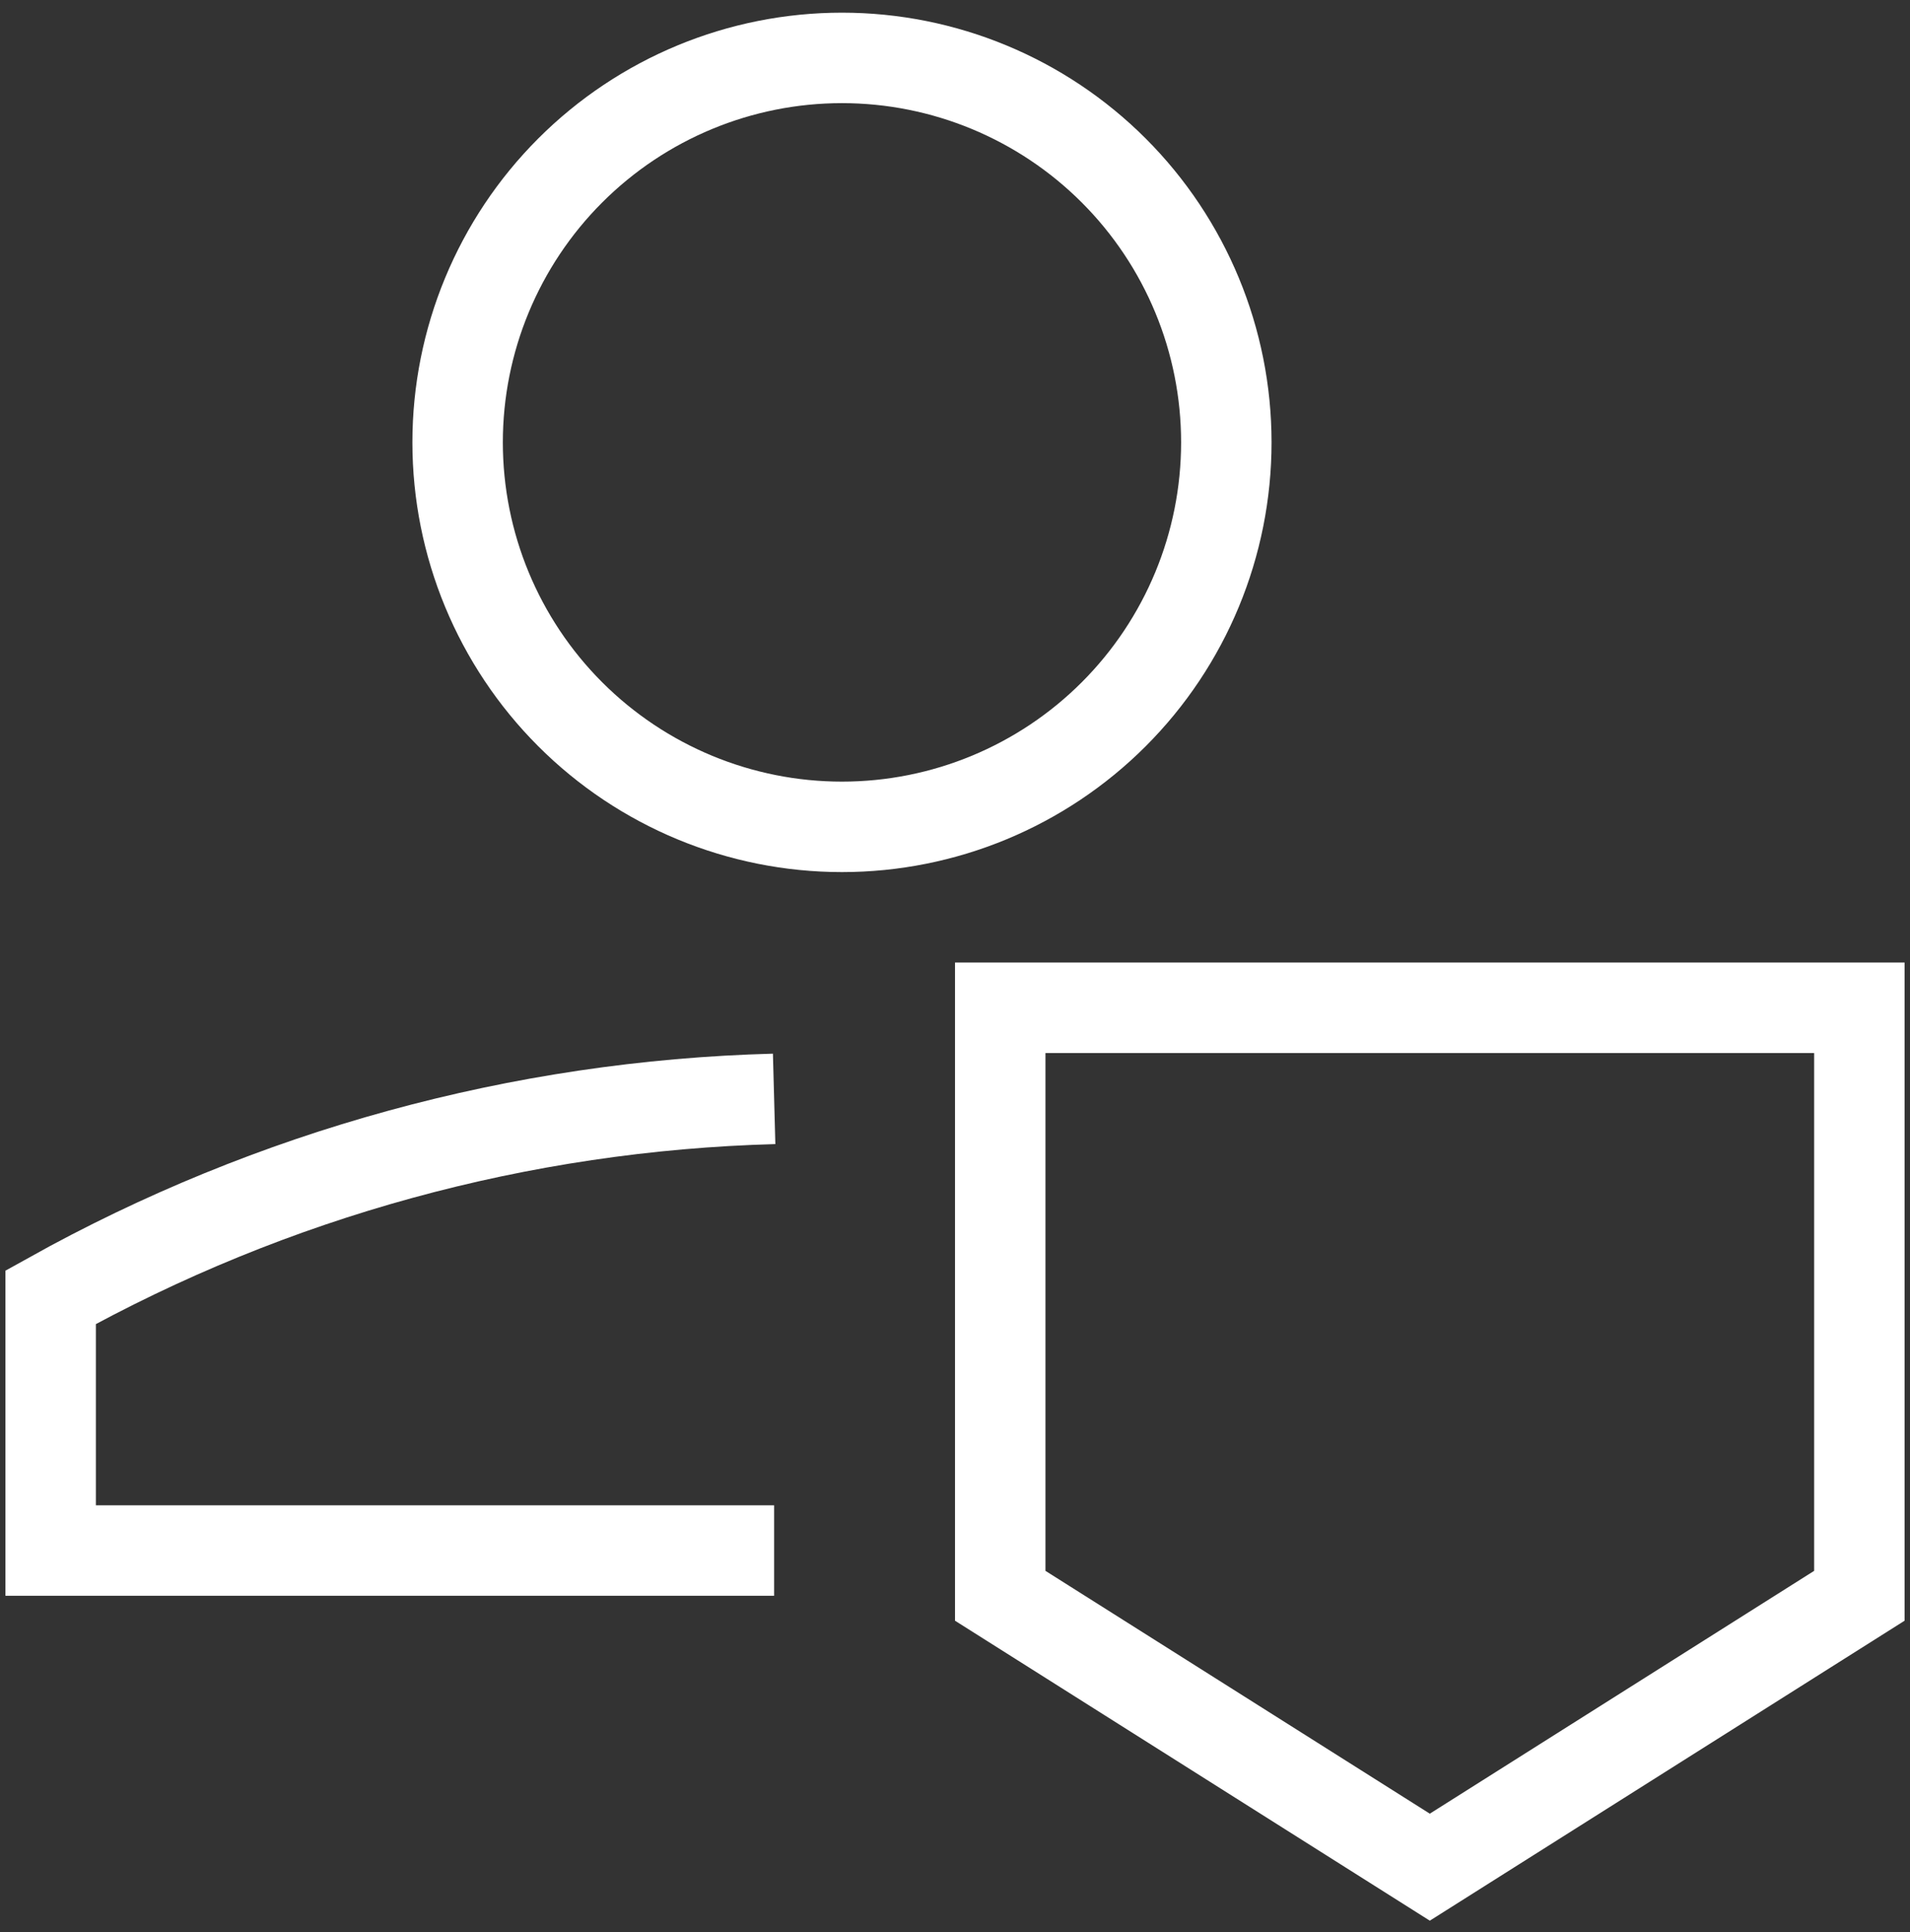 <svg width="88" height="89" viewBox="0 0 88 89" fill="none" xmlns="http://www.w3.org/2000/svg">
<rect x="0" y="0" width="88" height="89" fill="#333333" stroke="none"/>
<path d="M35.667 71.417H2.334V59.75C12.546 54.062 23.982 50.927 35.667 50.613M46.084 46.417V73.5L65.876 86L85.667 73.5V46.417H46.084ZM21.084 20.375C21.084 25.072 22.95 29.576 26.271 32.897C29.592 36.218 34.096 38.084 38.792 38.084C43.489 38.084 47.993 36.218 51.314 32.897C54.635 29.576 56.501 25.072 56.501 20.375C56.501 15.679 54.635 11.175 51.314 7.854C47.993 4.533 43.489 2.667 38.792 2.667C34.096 2.667 29.592 4.533 26.271 7.854C22.95 11.175 21.084 15.679 21.084 20.375Z" stroke="white" stroke-width="4.167"/>
</svg>
